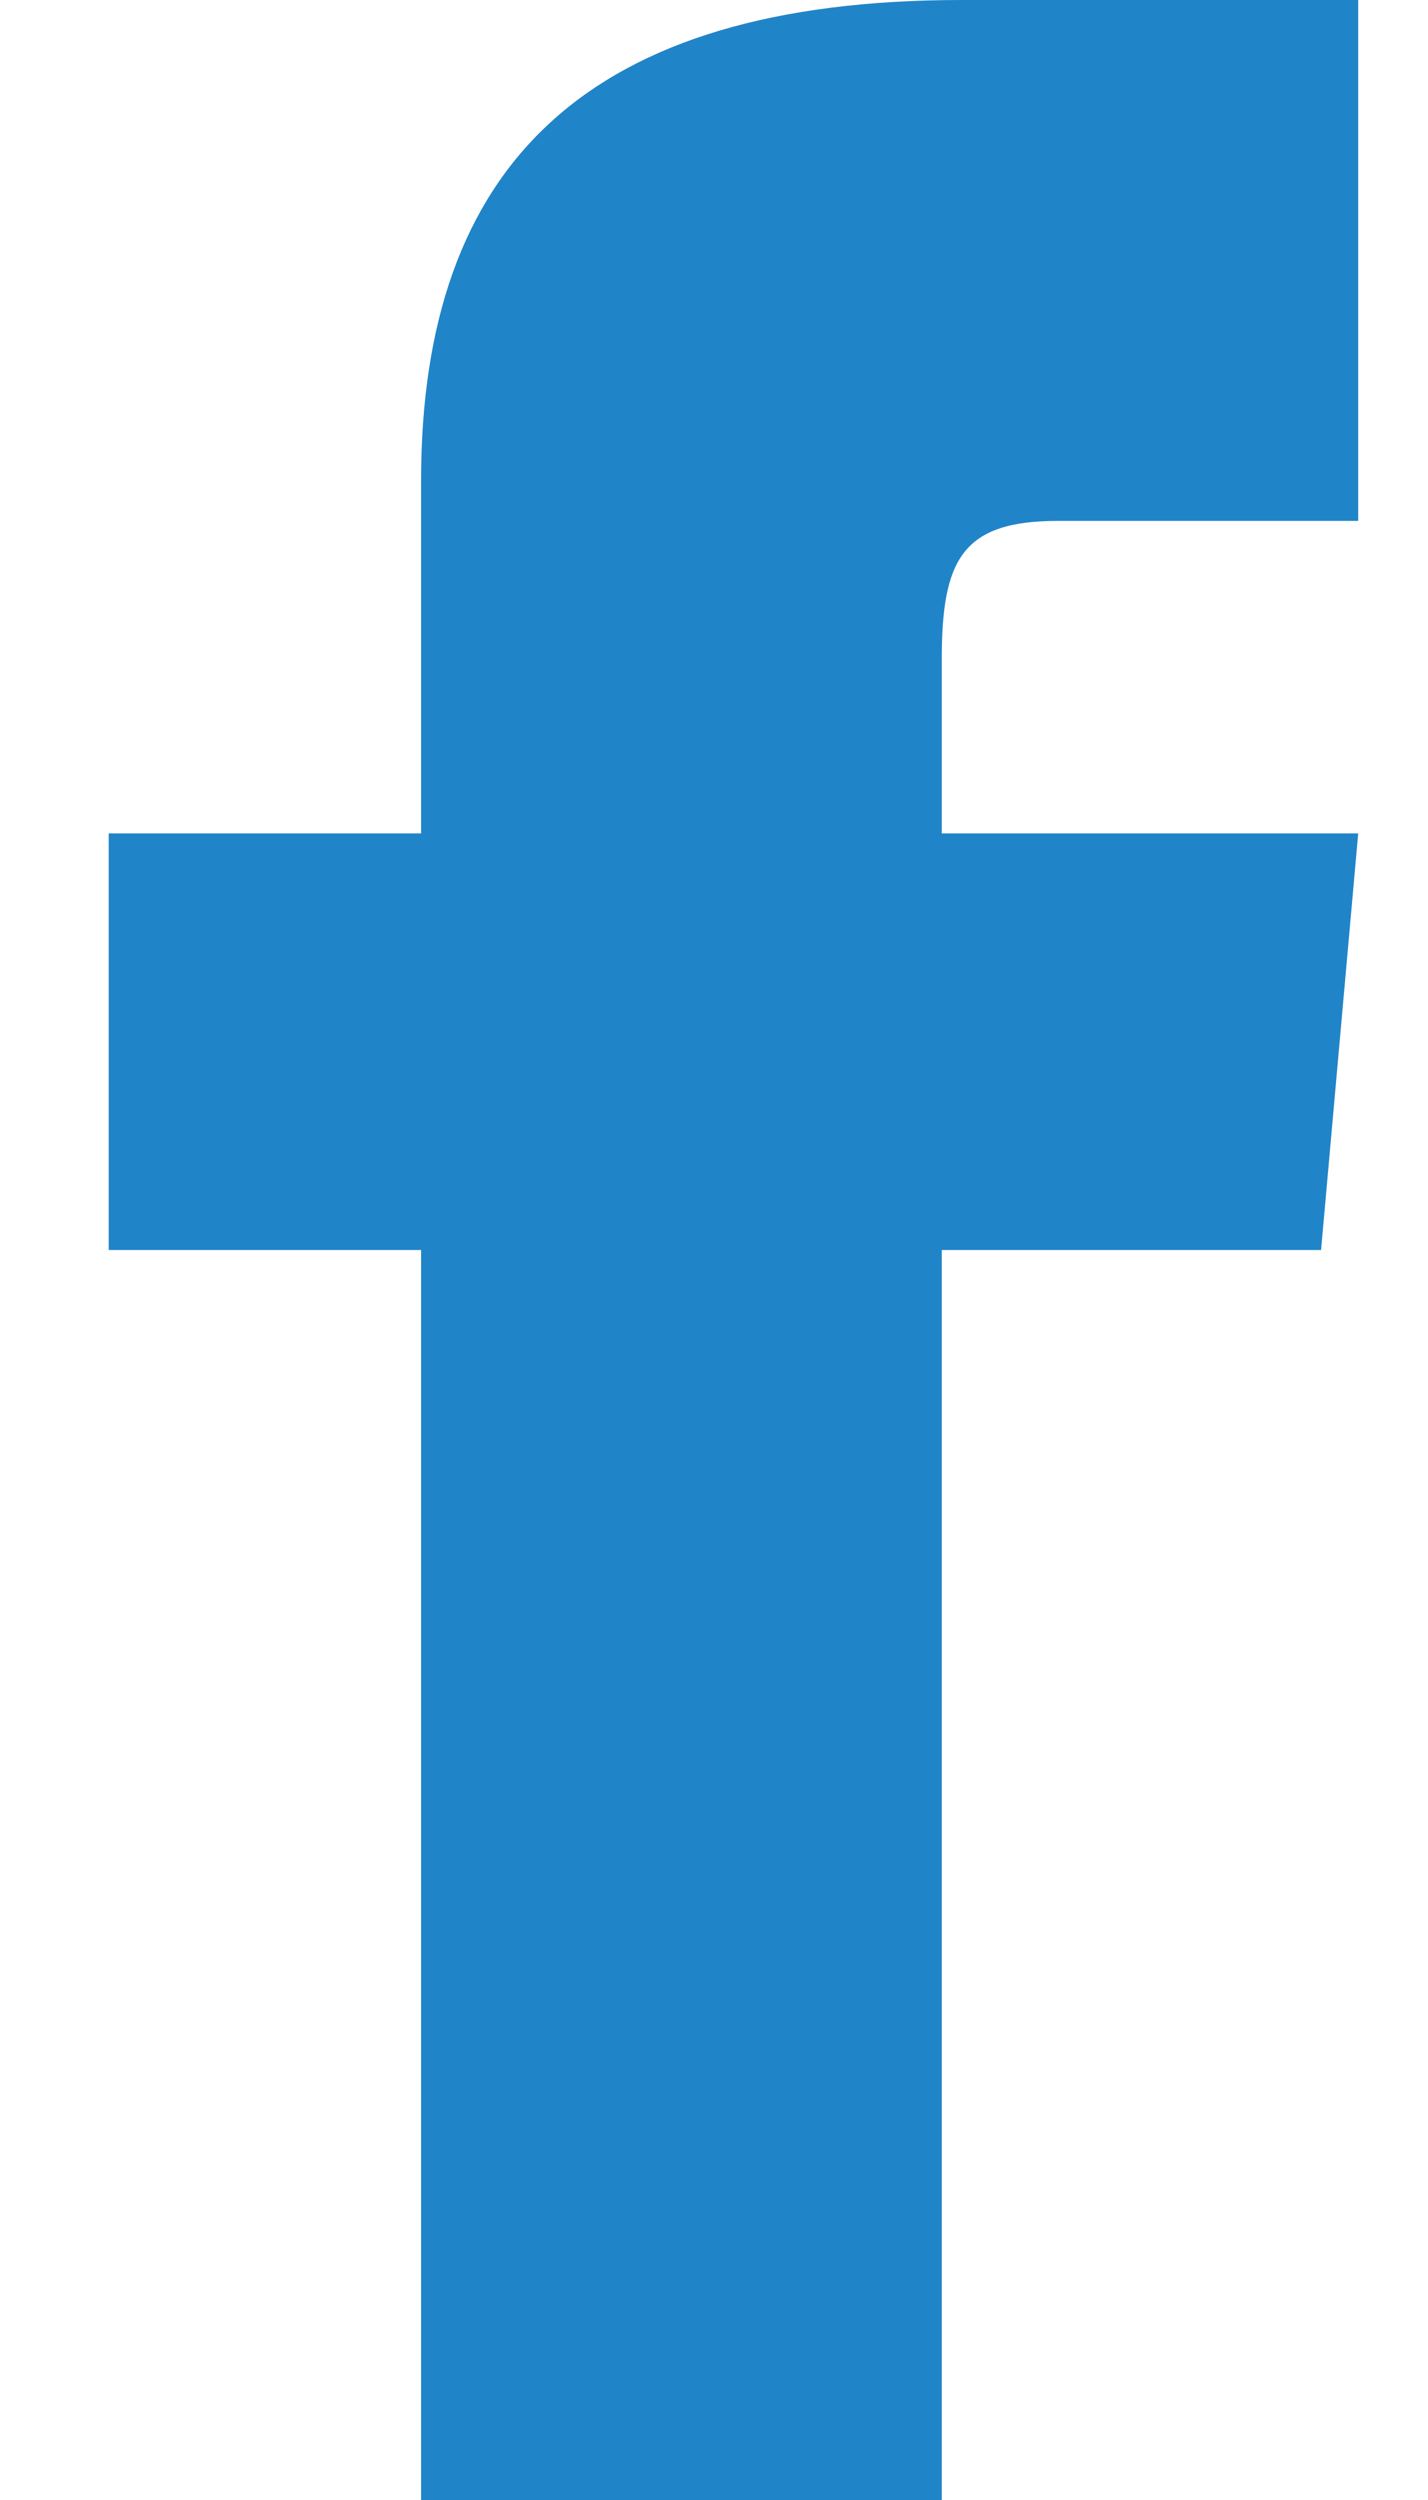 <svg width="8" height="14" viewBox="0 0 8 14" fill="none" xmlns="http://www.w3.org/2000/svg">
<path d="M2.359 4.667H0.609V7H2.359V14H5.276V7H7.401L7.609 4.667H5.276V3.694C5.276 3.137 5.388 2.917 5.926 2.917H7.609V0H5.388C3.29 0 2.359 0.923 2.359 2.692V4.667Z" fill="#2084C9"/>
</svg>
